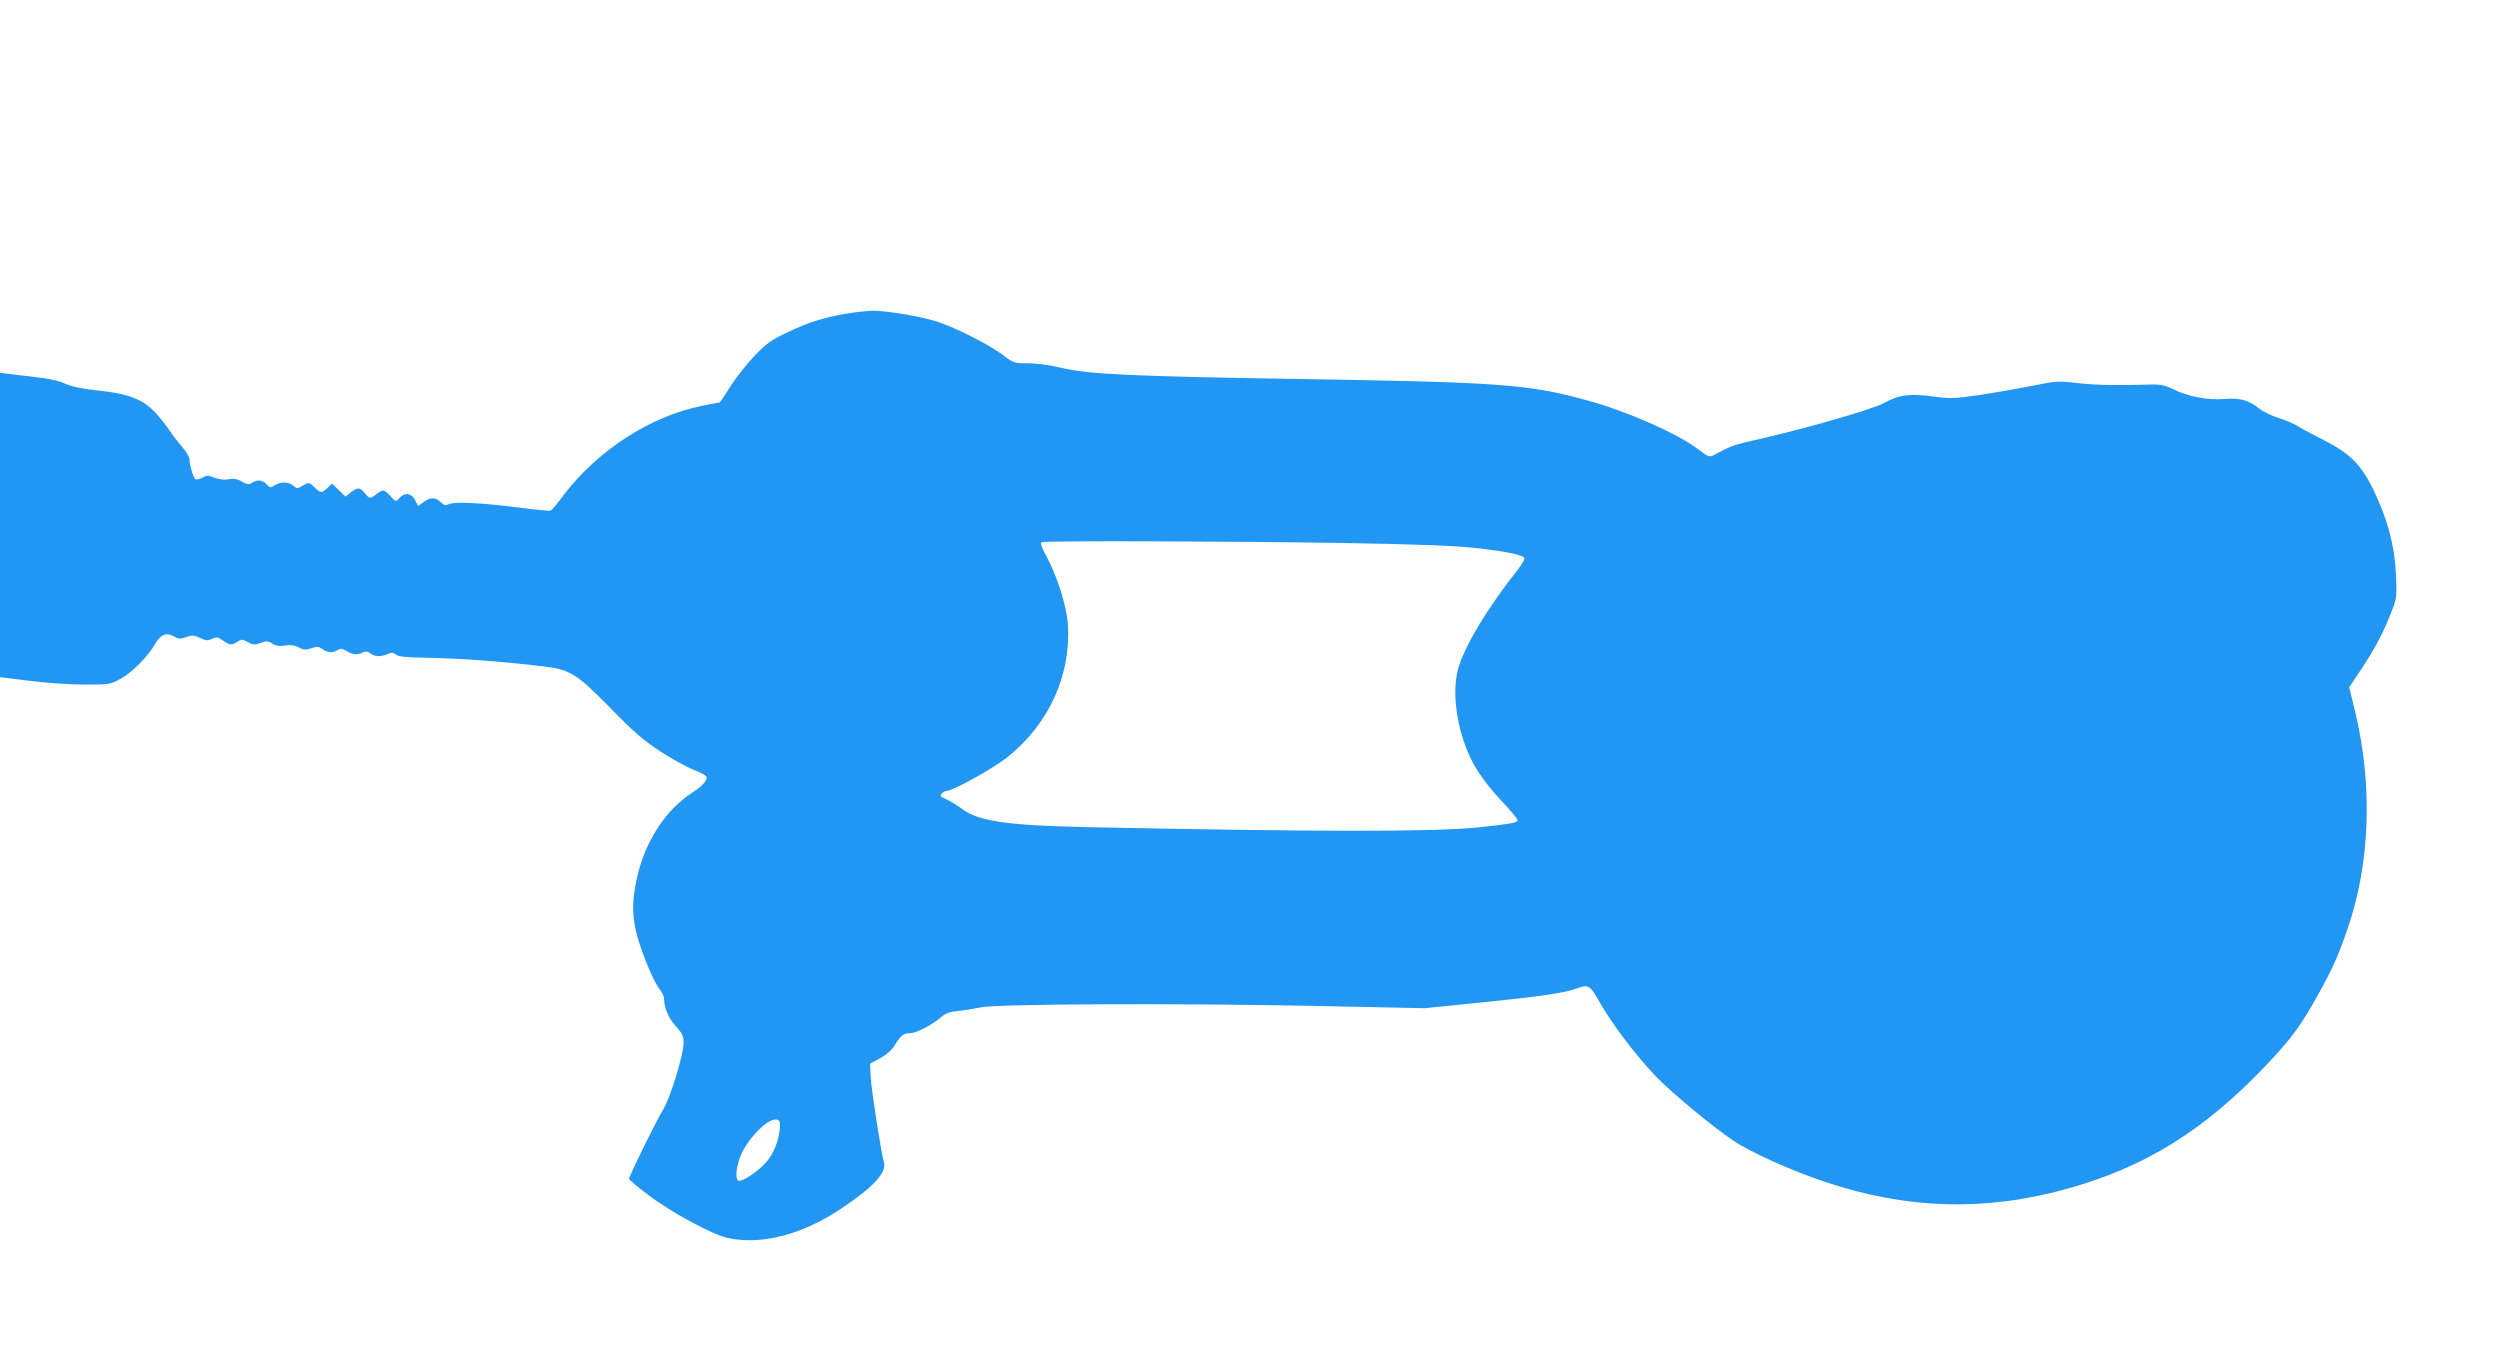 <?xml version="1.0" standalone="no"?>
<!DOCTYPE svg PUBLIC "-//W3C//DTD SVG 20010904//EN"
 "http://www.w3.org/TR/2001/REC-SVG-20010904/DTD/svg10.dtd">
<svg version="1.0" xmlns="http://www.w3.org/2000/svg"
 width="1280pt" height="693pt" viewBox="0 0 1280 693"
 preserveAspectRatio="xMidYMid meet">
<g transform="translate(0,693) scale(0.1,-0.1)"
fill="#2196f3" stroke="none">
<path d="M4340 5325 c-121 -20 -198 -44 -305 -95 -85 -40 -111 -58 -171 -121
-39 -41 -95 -111 -124 -157 -28 -45 -53 -82 -55 -82 -1 0 -45 -9 -96 -19 -261
-54 -528 -227 -700 -452 -32 -43 -63 -80 -68 -83 -5 -3 -78 4 -162 15 -185 24
-336 32 -362 17 -15 -7 -24 -5 -41 11 -28 26 -50 26 -87 1 l-28 -21 -16 31
c-18 36 -53 40 -80 10 -19 -21 -19 -20 -46 10 -33 35 -38 36 -72 10 -32 -25
-35 -25 -59 5 -24 31 -37 31 -72 4 l-27 -22 -35 34 -34 33 -23 -22 c-30 -28
-35 -28 -68 4 -27 26 -28 26 -58 8 -28 -17 -31 -17 -49 -1 -23 21 -65 22 -96
2 -21 -14 -24 -13 -41 5 -21 23 -46 26 -75 8 -16 -10 -25 -9 -51 6 -22 13 -41
17 -69 12 -23 -4 -51 0 -72 8 -30 13 -38 13 -63 0 -16 -8 -32 -11 -35 -7 -12
13 -30 74 -30 100 0 13 -17 42 -38 66 -21 23 -49 60 -64 83 -14 22 -48 64 -74
93 -63 67 -138 96 -296 112 -76 8 -129 19 -163 34 -31 15 -87 27 -150 34 -55
6 -119 14 -143 17 l-42 5 0 -779 0 -779 153 -19 c83 -11 210 -19 282 -19 125
0 132 1 183 30 58 31 139 114 175 176 29 51 58 63 96 41 25 -14 35 -15 64 -4
30 11 40 10 71 -4 30 -15 40 -15 62 -5 24 11 31 9 55 -8 34 -25 47 -26 76 -6
19 13 24 13 51 -2 26 -15 35 -16 66 -5 30 11 39 11 60 -3 18 -12 36 -15 65
-10 27 4 49 2 71 -10 26 -13 36 -14 64 -4 28 10 37 9 57 -4 28 -20 52 -21 78
-5 15 9 24 8 45 -5 29 -19 59 -22 85 -7 13 6 24 5 37 -5 23 -18 55 -19 88 -4
20 10 29 9 42 -2 12 -10 51 -15 133 -16 203 -4 395 -18 616 -44 145 -17 175
-36 349 -213 123 -126 172 -168 261 -226 61 -39 136 -80 168 -92 33 -12 61
-28 64 -35 7 -17 -21 -48 -71 -80 -139 -89 -248 -258 -287 -448 -22 -108 -23
-168 -4 -257 18 -86 89 -263 121 -301 13 -16 24 -38 24 -50 0 -47 23 -101 61
-142 32 -35 39 -50 39 -83 0 -62 -66 -279 -104 -342 -39 -64 -176 -343 -175
-356 0 -5 46 -43 102 -85 119 -90 329 -202 405 -218 173 -36 377 17 576 149
167 111 237 187 222 238 -14 44 -65 375 -68 437 l-3 69 50 27 c32 17 60 41 77
69 32 51 44 60 78 60 31 0 113 43 157 81 24 21 46 29 90 33 32 3 83 12 113 18
80 18 990 22 1695 8 l580 -12 305 31 c295 30 414 48 473 70 59 23 69 16 115
-66 59 -107 190 -281 291 -385 77 -81 284 -252 391 -325 93 -63 297 -155 480
-216 414 -138 809 -150 1225 -36 408 112 715 303 1036 644 125 132 173 199
264 364 71 129 95 183 145 327 115 332 129 732 39 1107 l-31 128 71 107 c69
105 110 186 153 299 19 51 20 70 15 177 -7 146 -43 279 -117 432 -60 124 -120
184 -253 251 -50 25 -108 56 -129 69 -22 14 -68 34 -102 44 -35 11 -80 33
-100 49 -54 43 -98 55 -179 48 -82 -7 -187 13 -262 51 -41 20 -63 25 -120 23
-174 -5 -277 -3 -372 8 -96 11 -110 10 -220 -13 -65 -13 -185 -34 -268 -47
-136 -20 -157 -21 -246 -9 -122 16 -176 9 -254 -34 -64 -35 -435 -140 -706
-200 -59 -13 -87 -24 -166 -67 -20 -11 -29 -7 -76 29 -103 80 -365 196 -567
251 -304 84 -437 94 -1505 111 -822 13 -1050 24 -1183 55 -62 15 -134 25 -178
25 -71 0 -76 2 -126 40 -75 58 -272 156 -359 179 -97 27 -251 51 -314 50 -27
-1 -84 -7 -125 -14z m2530 -1175 c366 -6 580 -14 677 -25 174 -19 258 -37 258
-55 0 -7 -13 -29 -28 -49 -161 -202 -284 -407 -313 -522 -34 -132 2 -339 83
-485 29 -51 79 -118 134 -177 49 -52 89 -100 89 -105 0 -14 -30 -20 -200 -38
-221 -24 -842 -23 -2005 1 -408 9 -555 30 -639 93 -28 21 -66 44 -84 51 -26
11 -30 16 -21 27 6 8 17 14 23 14 34 0 240 114 316 175 209 167 323 416 308
674 -6 97 -55 252 -113 358 -23 42 -30 63 -22 67 20 8 964 5 1537 -4z m-2877
-2995 c-5 -66 -33 -136 -75 -181 -44 -48 -123 -98 -138 -89 -15 9 -12 58 6
112 30 90 141 208 189 201 17 -3 20 -10 18 -43z"/>
</g>
</svg>
